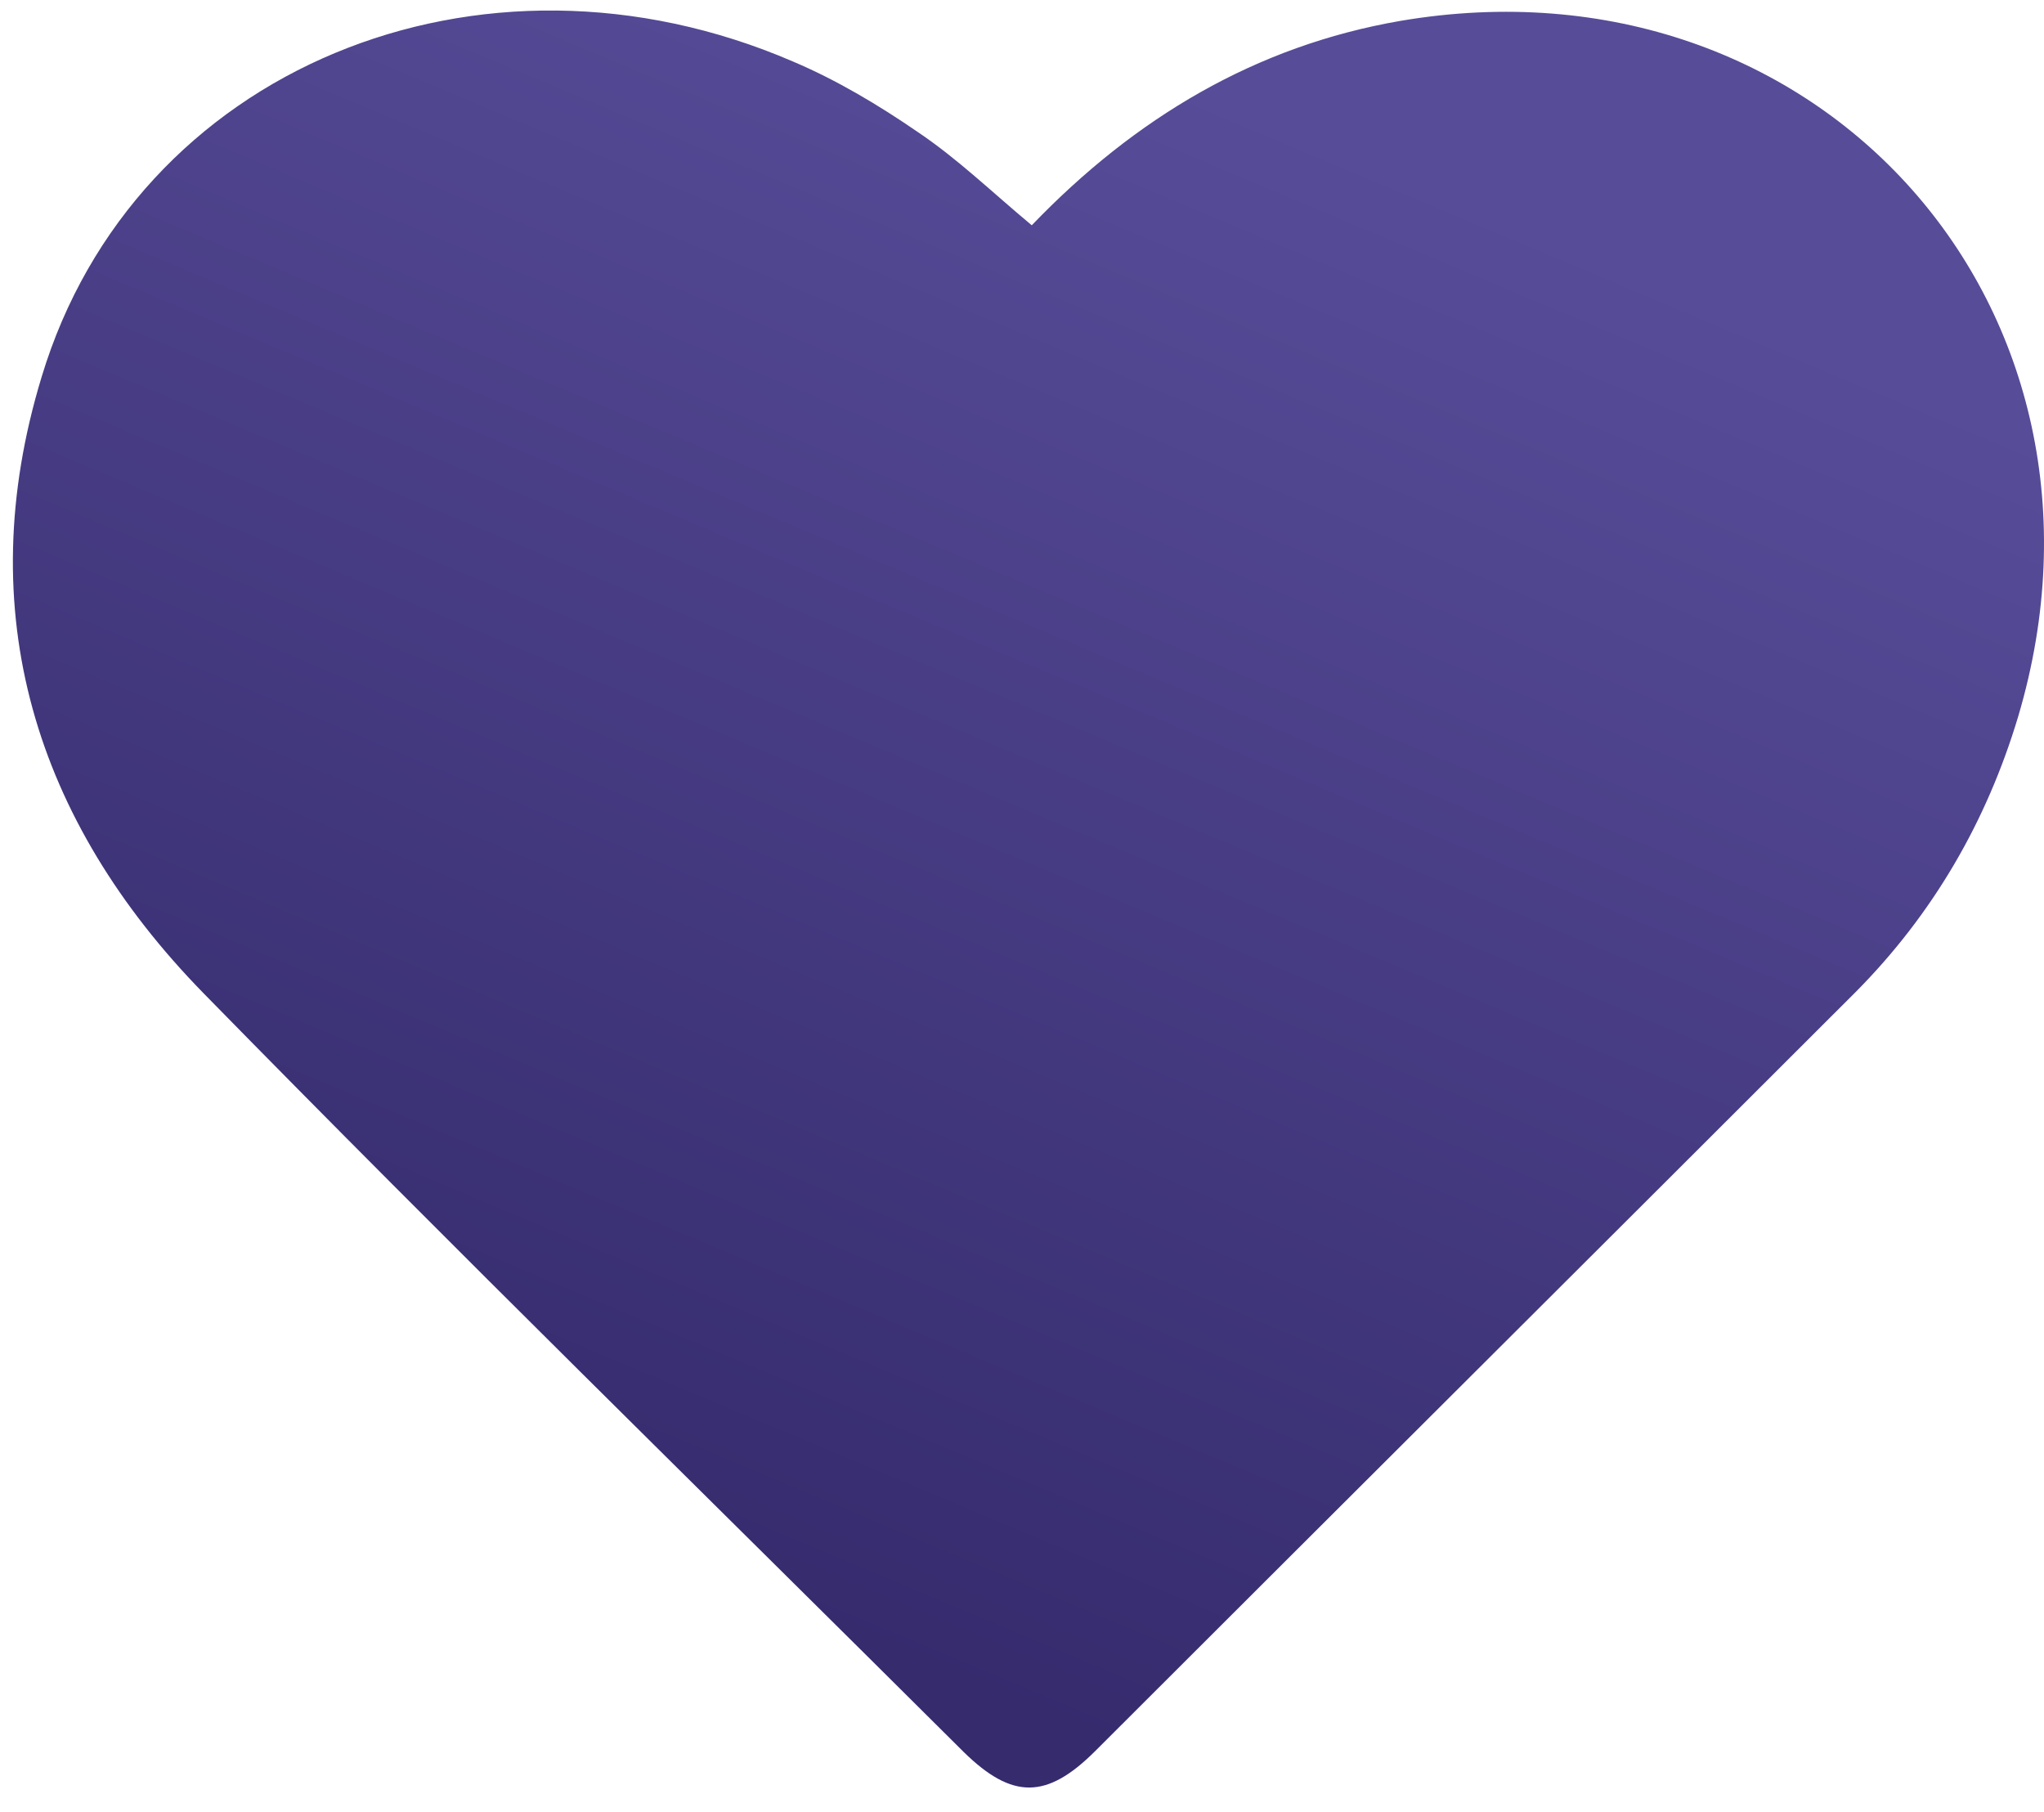 <svg width="44" height="39" viewBox="0 0 44 39" fill="none" xmlns="http://www.w3.org/2000/svg">
<path d="M22.21 4.849C24.43 2.539 27.029 0.987 30.148 0.449C39.166 -1.084 46.044 6.66 43.445 15.42C42.765 17.689 41.605 19.68 39.946 21.352C34.487 26.807 29.028 32.242 23.57 37.696C22.53 38.731 21.79 38.731 20.751 37.716C15.292 32.281 9.773 26.886 4.375 21.372C0.756 17.669 -0.644 13.17 0.896 8.113C2.895 1.484 10.333 -1.582 17.072 1.325C18.011 1.723 18.911 2.261 19.751 2.838C20.611 3.415 21.35 4.132 22.21 4.849Z" fill="url(#paint0_linear_1031_17037)"/>
<defs>
<linearGradient id="paint0_linear_1031_17037" x1="22.139" y1="0.227" x2="9.021" y2="31.387" gradientUnits="userSpaceOnUse">
<stop stop-color="#574C98"/>
<stop offset="1" stop-color="#352B6D"/>
</linearGradient>
</defs>
</svg>
